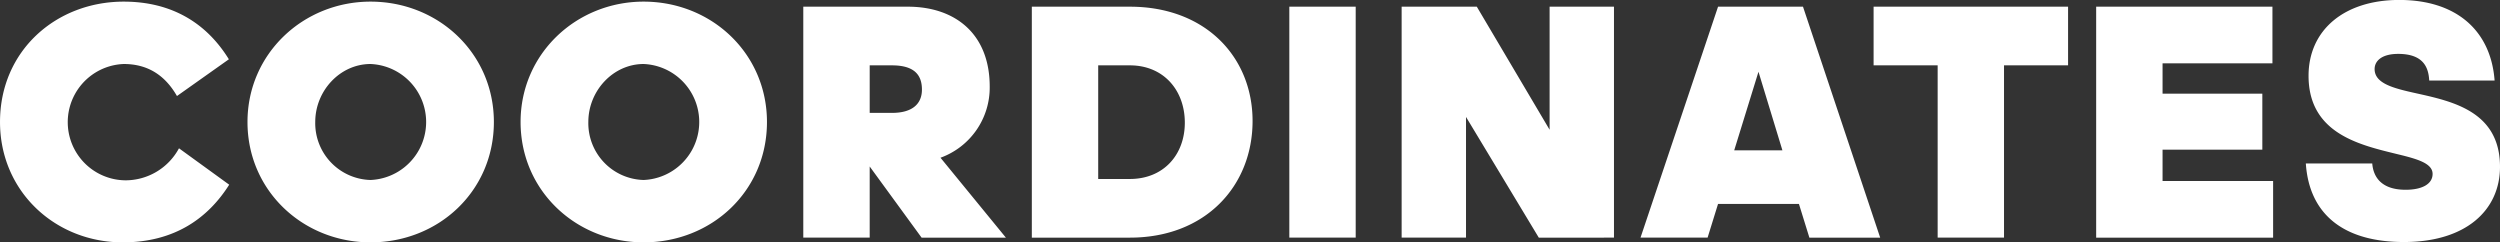 <svg xmlns="http://www.w3.org/2000/svg" width="444.907" height="43.12" viewBox="0 0 444.907 43.12">
  <rect x="0" y="0" width="444.907" height="43.12" fill="#333333" stroke="none"/>
  <defs>
    <style>
      .cls-1 {
        fill: #fff;
        fill-rule: evenodd;
      }
    </style>
  </defs>
  <path id="tit-coordinates.svg" class="cls-1" d="M174.828,2811.27c4.318,0,7.377,2.04,9.477,5.7l9.237-6.54c-3.959-6.42-10.137-10.26-18.714-10.26-12,0-22.014,8.7-22.014,21.42,0,12.36,9.837,21.42,21.834,21.42,9.3,0,15.235-4.38,18.954-10.26l-8.937-6.48a10.828,10.828,0,0,1-9.537,5.7A10.354,10.354,0,0,1,174.828,2811.27Zm43.923,31.74c12.116,0,21.953-9.12,21.953-21.42,0-12.18-9.837-21.42-21.953-21.42-11.937,0-21.894,9.24-21.894,21.42C196.857,2833.89,206.814,2843.01,218.751,2843.01Zm0-11.1a10.11,10.11,0,0,1-9.837-10.32c0-5.58,4.439-10.32,9.837-10.32A10.329,10.329,0,0,1,218.751,2831.91Zm48.6,11.1c12.116,0,21.953-9.12,21.953-21.42,0-12.18-9.837-21.42-21.953-21.42-11.937,0-21.894,9.24-21.894,21.42C245.46,2833.89,255.417,2843.01,267.354,2843.01Zm0-11.1a10.109,10.109,0,0,1-9.837-10.32c0-5.58,4.438-10.32,9.837-10.32A10.329,10.329,0,0,1,267.354,2831.91Zm44.194-20.4c4.019,0,5.338,1.74,5.338,4.32,0,2.46-1.619,4.14-5.338,4.14h-3.959v-8.46h3.959Zm5.278,30.66h15l-11.637-14.22a13.282,13.282,0,0,0,8.758-12.66c0-9.36-6.119-14.22-14.576-14.22h-18.6v41.1h11.817v-12.66Zm19.612,0h17.455c13.5,0,21.834-9.24,21.834-20.76,0-11.34-8.338-20.34-21.834-20.34H336.438v41.1Zm17.455-30.66c6,0,9.777,4.44,9.777,10.2,0,5.7-3.778,10.02-9.777,10.02h-5.638v-20.22h5.638Zm40.187,30.66v-41.1H382.263v41.1H394.08Zm32.584,0H440.04v-41.1H428.584v21.9l-12.956-21.9H402.252v41.1h11.456v-21.48Zm43.354-15.54h-8.577l4.319-13.98Zm4.8,15.54h12.6l-13.736-41.1H458.562l-13.8,41.1H456.7l1.86-6h14.395Zm34.638,0v-30.66h11.4v-10.44H486.242v10.44h11.4v30.66h11.817Zm16.4,0h31.49v-10.08H537.668v-5.58h17.755v-9.96H537.668v-5.4h19.554v-10.08h-31.37v41.1Zm54.767,0.78c11.157,0,17.1-5.76,17.1-13.38,0-9.84-8.4-11.64-14.875-13.08-4.079-.9-7.438-1.74-7.438-4.32,0-1.44,1.259-2.7,4.2-2.7,4.678,0,5.4,2.64,5.518,4.74h11.636c-0.659-8.82-6.718-14.34-16.975-14.34-9.777,0-16.135,5.34-16.135,13.5,0,10.44,9.417,12.36,15.956,13.98,3.478,0.84,6.118,1.62,6.118,3.48,0,1.8-1.86,2.82-4.8,2.82-4.379,0-5.758-2.34-5.938-4.68H563.164C563.764,2837.97,569.822,2842.95,580.619,2842.95Z" transform="translate(-152.812 -2799.88)"/>
</svg>
